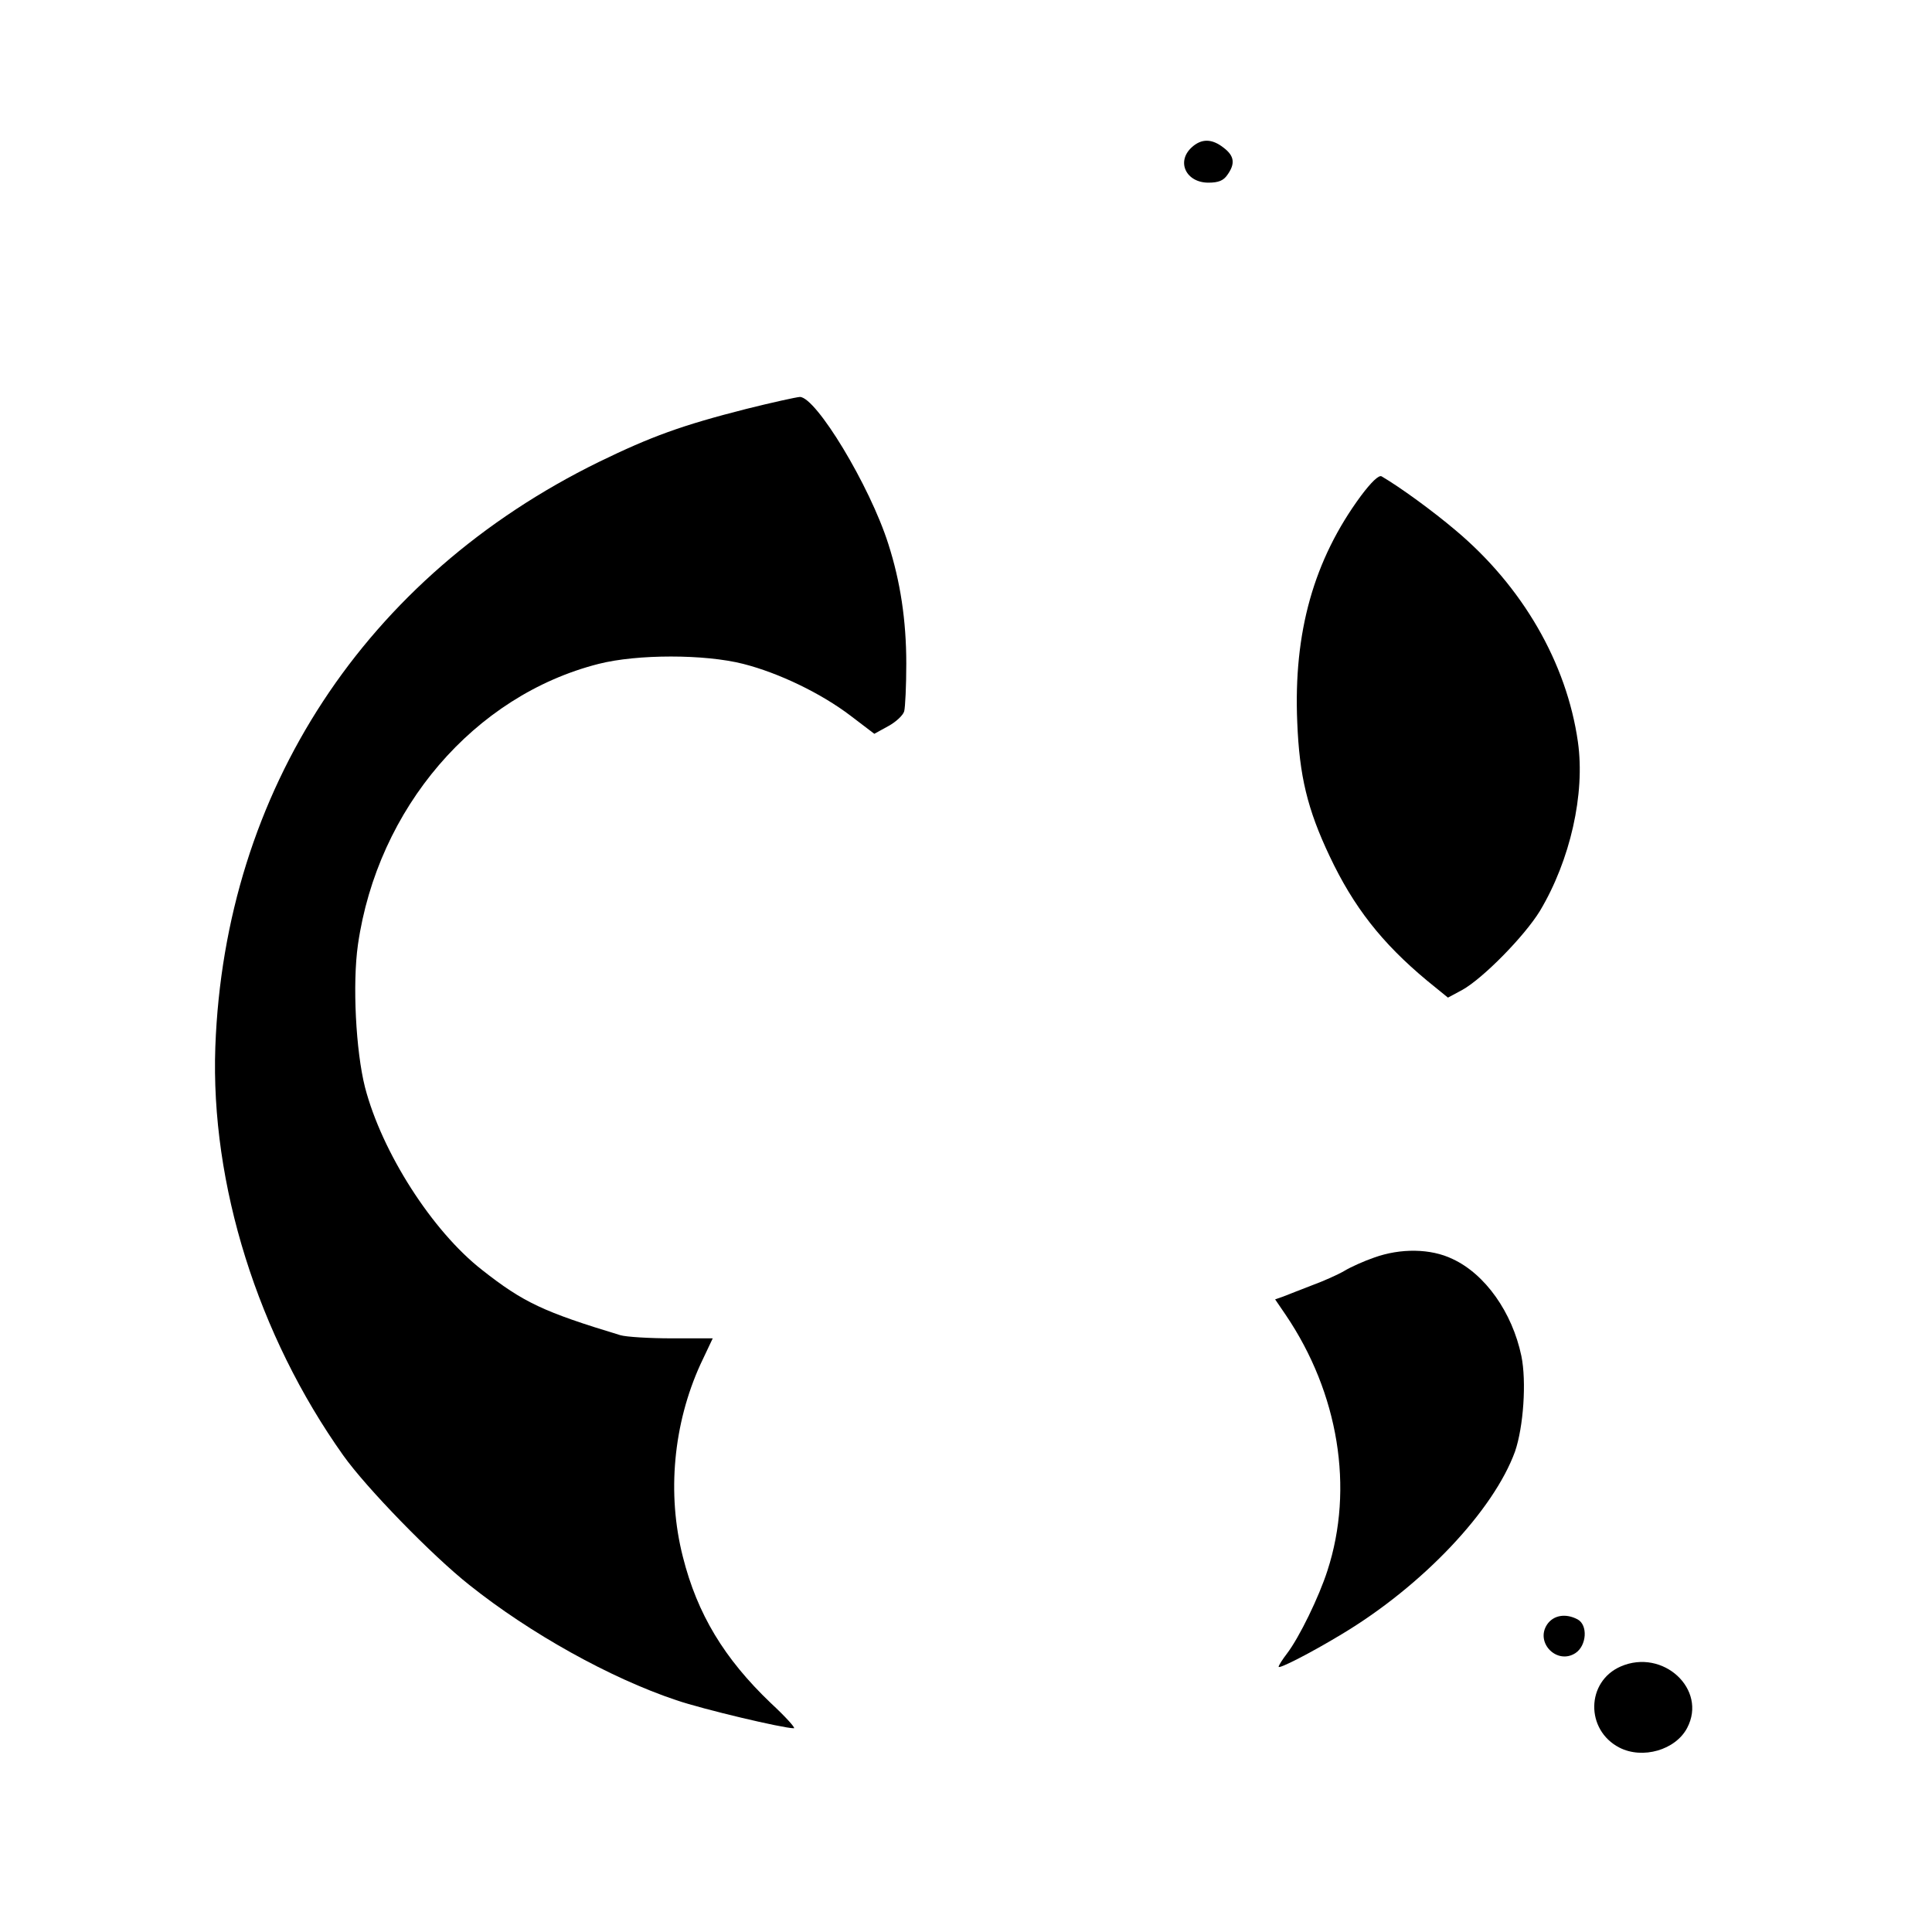 <?xml version="1.0" standalone="no"?>
<!DOCTYPE svg PUBLIC "-//W3C//DTD SVG 20010904//EN"
 "http://www.w3.org/TR/2001/REC-SVG-20010904/DTD/svg10.dtd">
<svg version="1.0" xmlns="http://www.w3.org/2000/svg"
 width="550pt" height="550pt" viewBox="0 0 550 550"
 preserveAspectRatio="xMidYMid meet">
<g transform="translate(0,550) scale(0.1,-0.1)"
fill="#000000" stroke="none">
<path d="M3392 5080 c-44 -41 -15 -100 48 -100 29 0 43 6 54 22 23 32 20 54
-10 77 -34 27 -64 27 -92 1z"/>
<path d="M2125 4336 c-185 -47 -272 -79 -420 -151 -665 -326 -1065 -936 -1092
-1665 -14 -391 121 -821 364 -1163 66 -93 254 -286 359 -369 173 -138 401
-265 589 -328 76 -26 304 -80 335 -80 6 0 -24 33 -66 72 -132 126 -209 253
-250 416 -46 180 -27 379 50 548 l35 74 -116 0 c-64 0 -130 4 -147 9 -218 66
-276 93 -394 186 -142 111 -285 335 -333 520 -26 103 -36 294 -20 406 56 388
331 709 685 799 110 28 302 28 412 0 102 -26 222 -84 306 -148 l67 -51 40 22
c22 12 42 31 45 42 3 11 6 72 6 136 0 123 -17 234 -51 340 -53 167 -206 419
-252 419 -12 -1 -80 -16 -152 -34z"/>
<path d="M3874 4088 c-134 -182 -192 -388 -181 -644 6 -153 29 -248 92 -381
68 -144 148 -247 278 -355 l59 -48 41 22 c59 33 177 153 221 225 86 144 129
333 108 481 -32 225 -158 443 -349 603 -65 55 -157 122 -210 153 -8 4 -29 -16
-59 -56z"/>
<path d="M3912 1920 c-29 -10 -67 -27 -85 -38 -17 -10 -59 -29 -92 -41 -33
-13 -70 -27 -82 -32 l-23 -8 30 -44 c151 -223 195 -494 119 -728 -24 -75 -80
-190 -115 -236 -13 -17 -24 -34 -24 -38 0 -7 89 38 180 93 230 138 432 352
493 520 24 70 33 199 18 272 -26 124 -103 233 -196 276 -62 30 -148 31 -223 4z"/>
<path d="M4404 875 c-34 -52 29 -115 81 -81 32 21 36 80 6 96 -34 18 -69 12
-87 -15z"/>
<path d="M4614 756 c-99 -43 -101 -181 -4 -231 66 -34 160 -7 193 56 58 110
-69 227 -189 175z"/>
</g>
</svg>
